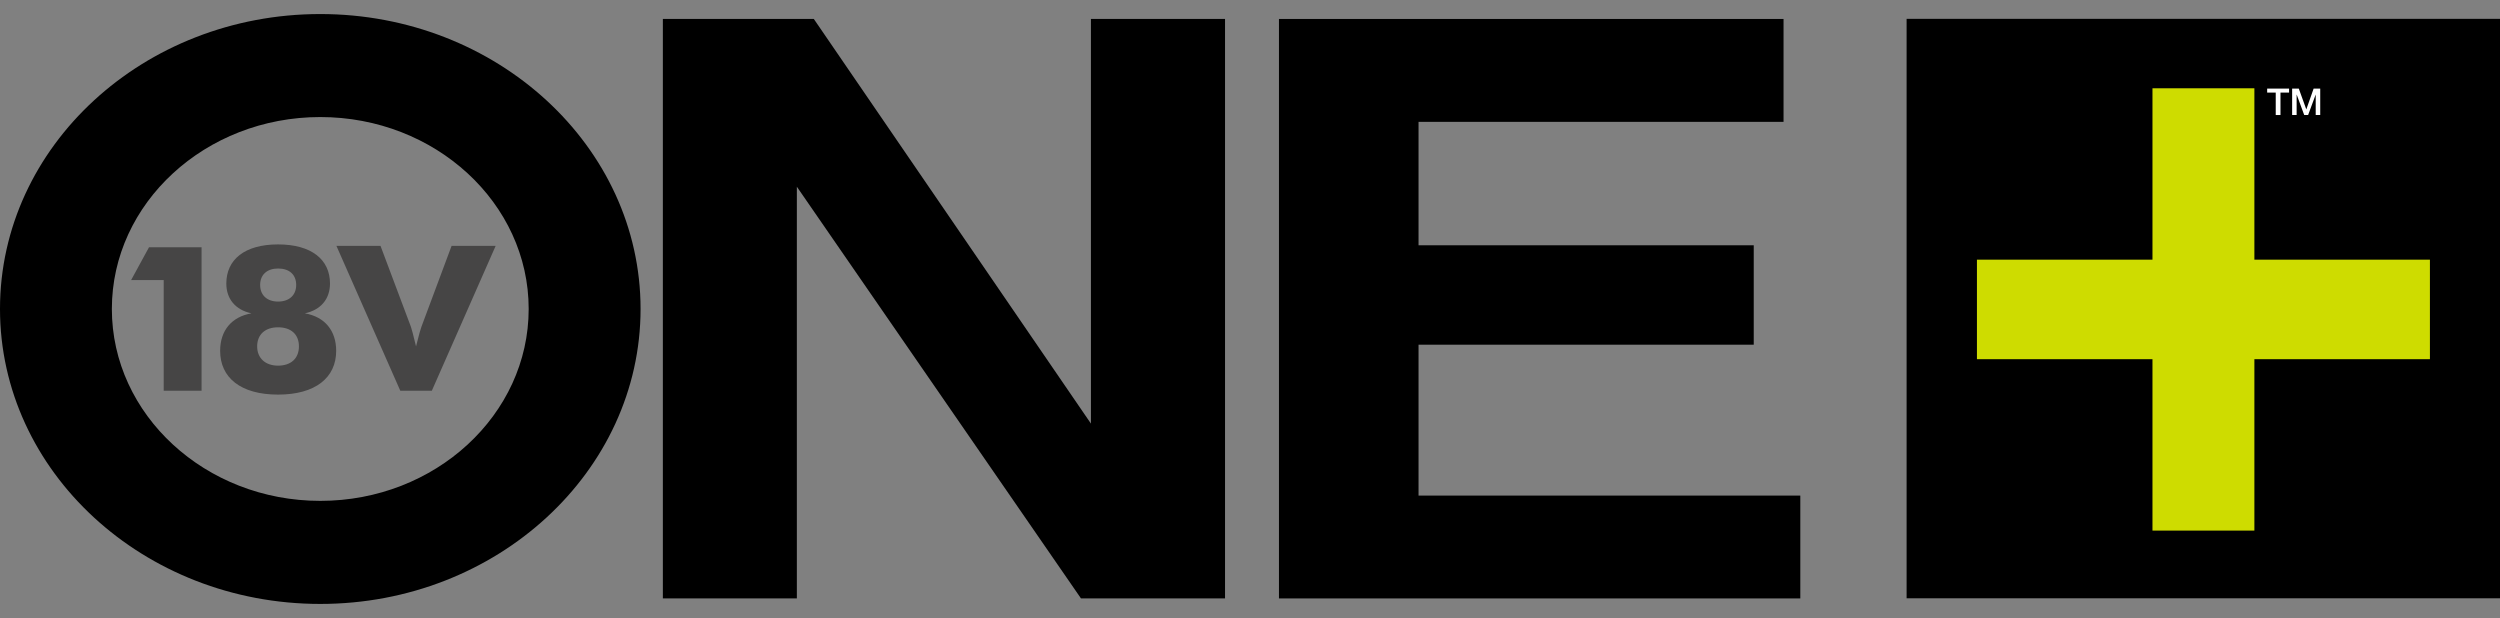 <svg width="89" height="22" viewBox="0 0 89 22" fill="none" xmlns="http://www.w3.org/2000/svg">
<rect x="0" y="0" width="89" height="22" fill="#808080" stroke="none"/>
<path d="M23.598 0.675H28.972L38.837 15.08V0.675H43.611V21.304H38.483L28.368 6.647V21.304H23.598V0.675Z" fill="black"/>
<path d="M63.494 4.338H50.5V8.732H62.433V12.271H50.5V17.643H64.091V21.304H45.531V0.675H63.494V4.338Z" fill="black"/>
<path d="M0 10.998C0 16.788 5.114 21.5 11.402 21.5C17.689 21.5 22.804 16.788 22.804 10.998C22.804 5.208 17.689 0.5 11.402 0.5C5.114 0.5 0 5.208 0 10.998ZM3.982 10.998C3.982 7.231 7.311 4.167 11.402 4.167C15.495 4.167 18.821 7.231 18.821 10.998C18.821 14.766 15.495 17.831 11.402 17.831C7.311 17.831 3.982 14.766 3.982 10.998Z" fill="black"/>
<path d="M14.251 13.911H15.373L17.646 8.752H16.077L15.001 11.638C14.978 11.696 14.91 11.927 14.811 12.331C14.713 11.927 14.653 11.696 14.63 11.638L13.546 8.752H11.976L14.251 13.911ZM9.899 13.017C9.444 13.017 9.155 12.749 9.155 12.331C9.155 11.912 9.436 11.652 9.899 11.652C10.361 11.652 10.642 11.905 10.642 12.331C10.642 12.757 10.361 13.017 9.899 13.017ZM9.899 10.736C9.512 10.736 9.261 10.512 9.261 10.144C9.261 9.783 9.504 9.559 9.899 9.559C10.301 9.559 10.544 9.775 10.544 10.144C10.544 10.512 10.293 10.736 9.899 10.736ZM9.899 14.048C11.233 14.048 11.968 13.442 11.968 12.49C11.968 11.768 11.559 11.277 10.854 11.155C11.422 11.032 11.748 10.643 11.748 10.093C11.748 9.242 11.089 8.701 9.899 8.701C8.708 8.701 8.057 9.242 8.057 10.093C8.057 10.643 8.382 11.032 8.951 11.155C8.246 11.277 7.837 11.768 7.837 12.49C7.837 13.442 8.564 14.048 9.899 14.048ZM5.828 13.911H7.176V8.802H5.305L4.668 9.97H5.828V13.911Z" fill="#464545"/>
<rect x="67.875" y="0.671" width="21.125" height="20.628" fill="black"/>
<path d="M86.505 12.787H80.256V18.889H76.628V12.787H70.379V9.244H76.628V3.143H80.256V9.244H86.505V12.787Z" fill="#CEDC00"/>
<path d="M80.711 3.154H81.491V3.296H81.185V4.095H81.016V3.296H80.711V3.154Z" fill="white"/>
<path d="M81.6 3.154H81.837L82.103 3.891H82.106L82.365 3.154H82.6V4.095H82.439V3.369H82.437L82.169 4.095H82.03L81.763 3.369H81.76V4.095H81.6V3.154Z" fill="white"/>
</svg>
